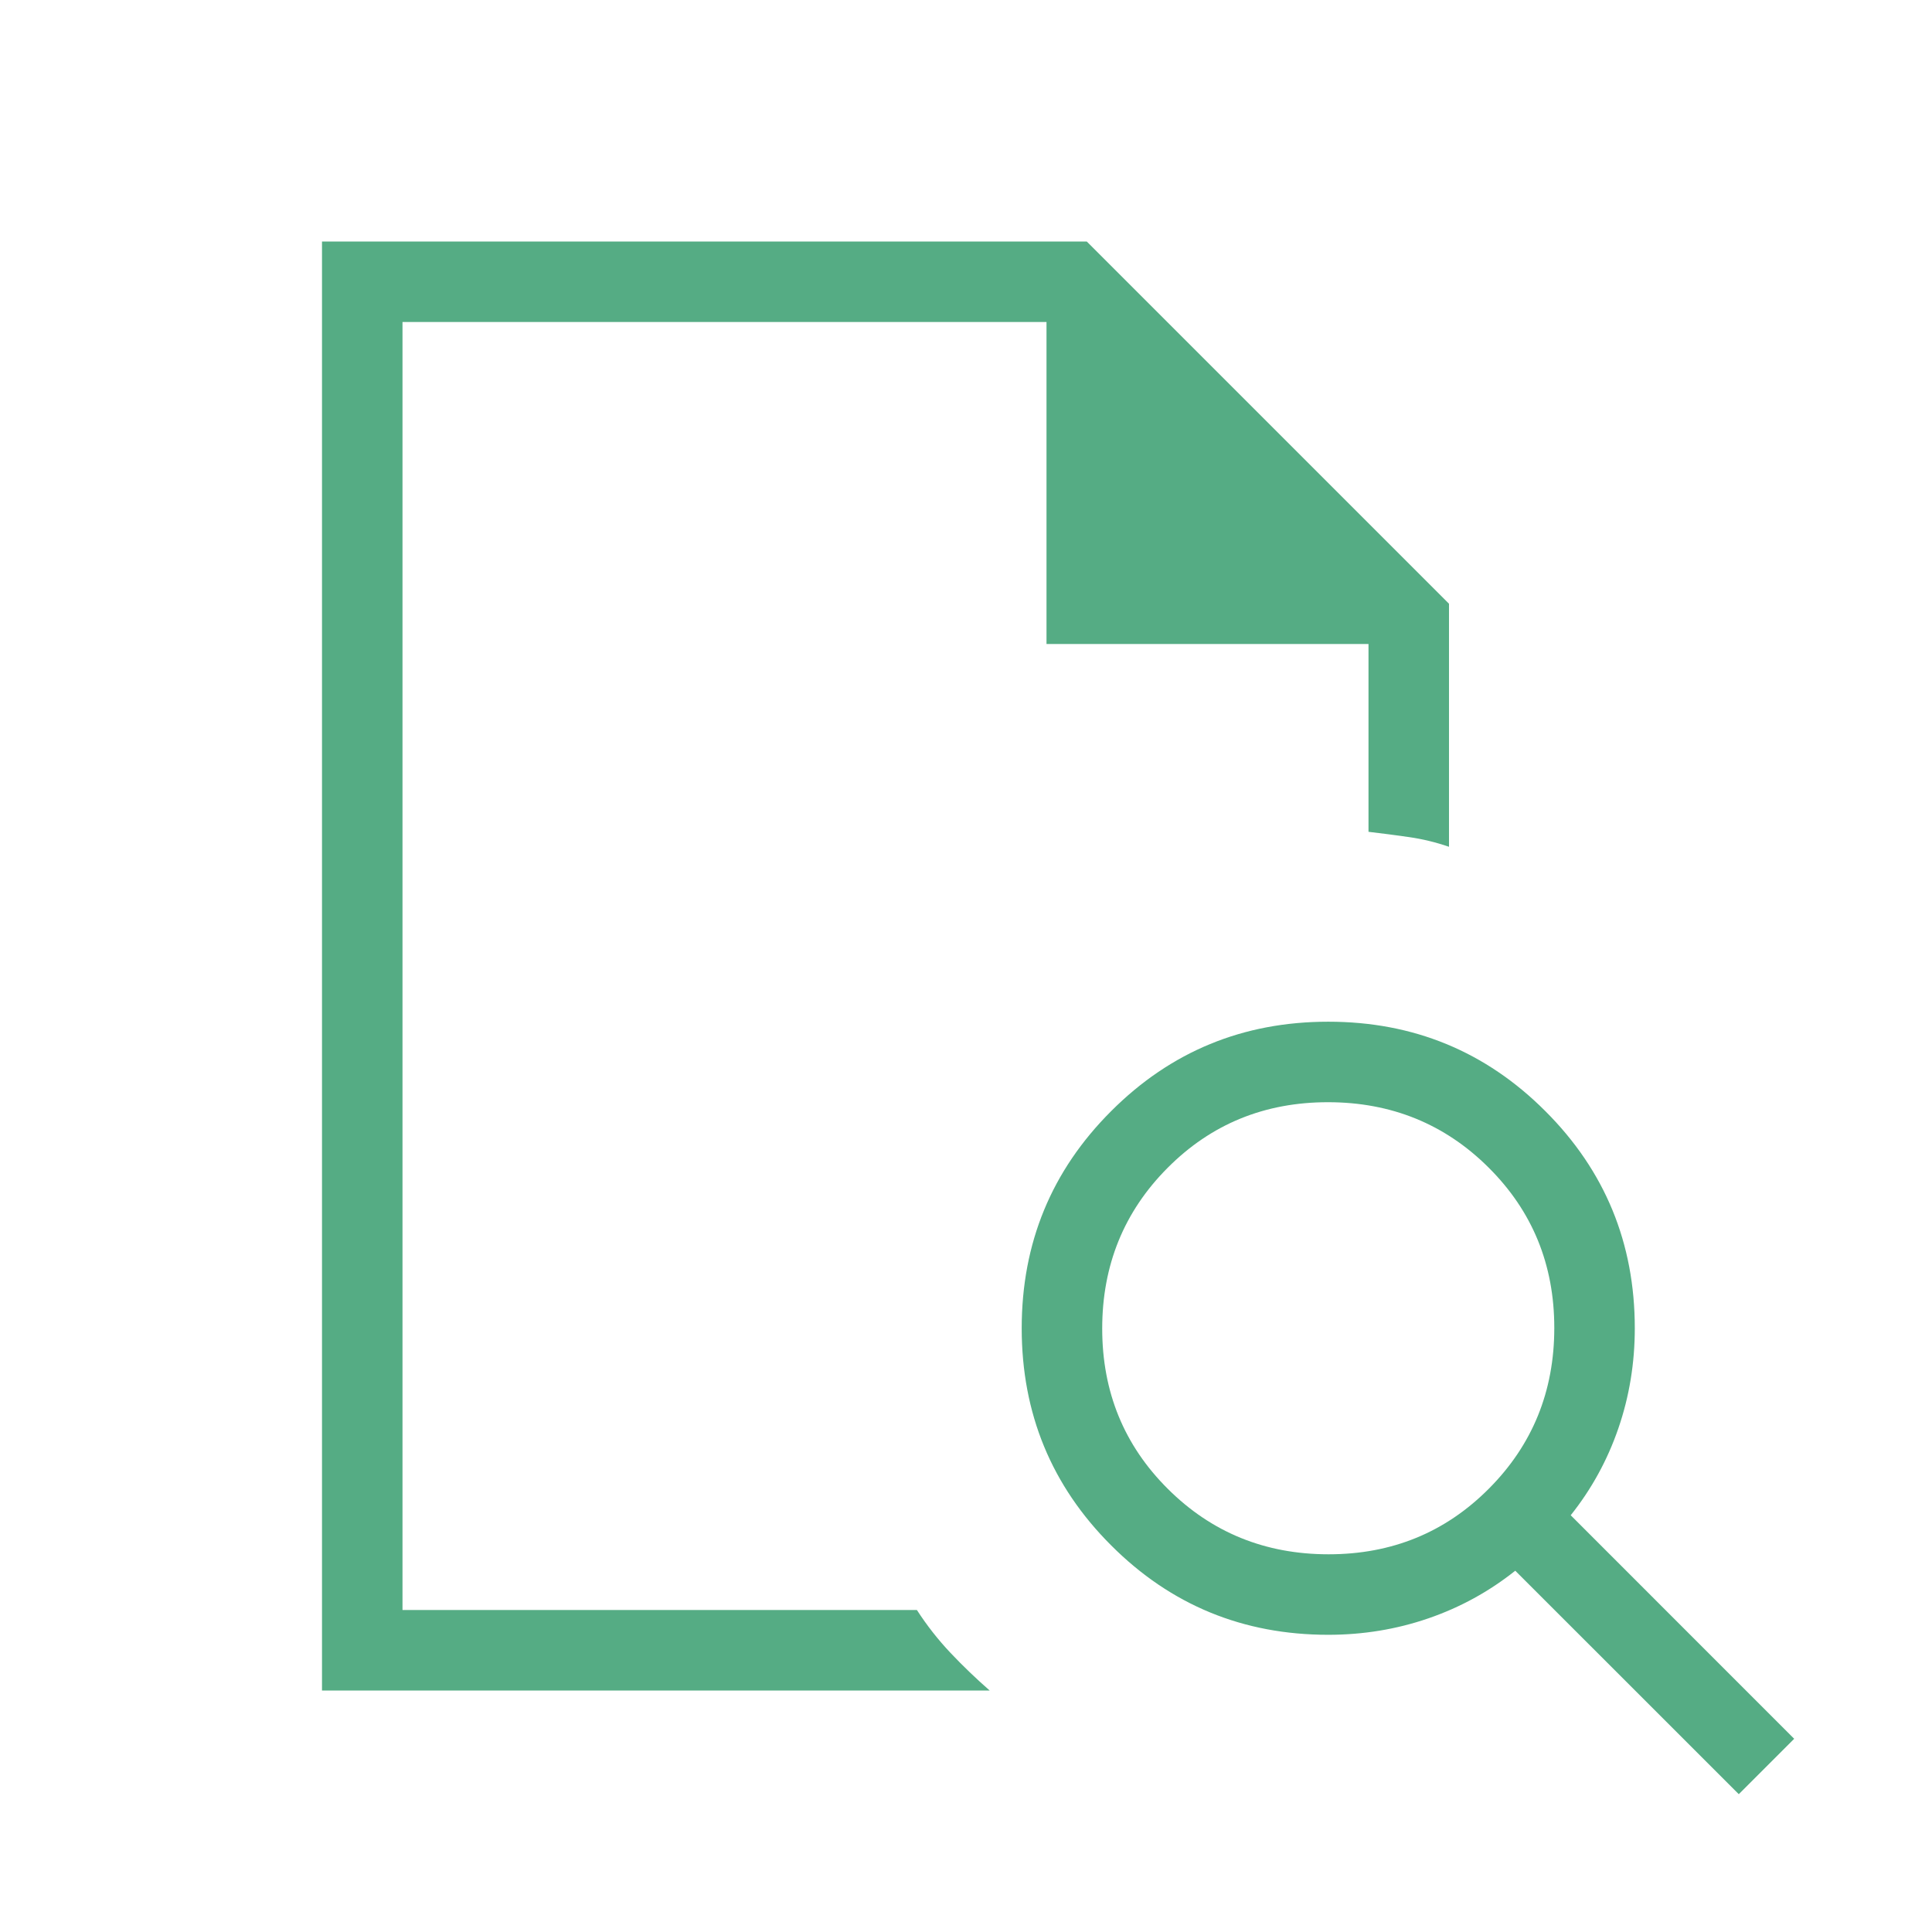 <svg width="24" height="24" viewBox="0 0 24 24" fill="none" xmlns="http://www.w3.org/2000/svg">
<path d="M5 4V10.333V10.308V20V4ZM4 21V3H13.5L18 7.5V10.519C17.837 10.463 17.672 10.423 17.506 10.399C17.339 10.375 17.171 10.353 17 10.333V8H13V4H5V20H11.39C11.514 20.192 11.653 20.369 11.808 20.533C11.963 20.697 12.125 20.852 12.294 21H4ZM16.504 19.308C17.291 19.308 17.955 19.036 18.496 18.492C19.037 17.949 19.308 17.283 19.308 16.496C19.308 15.709 19.036 15.045 18.492 14.504C17.949 13.963 17.283 13.692 16.496 13.692C15.709 13.692 15.045 13.964 14.504 14.508C13.963 15.051 13.692 15.717 13.692 16.504C13.692 17.291 13.964 17.955 14.508 18.496C15.051 19.037 15.717 19.308 16.504 19.308ZM21.6 22.288L18.823 19.512C18.499 19.77 18.139 19.968 17.743 20.104C17.348 20.24 16.933 20.308 16.5 20.308C15.442 20.308 14.543 19.938 13.803 19.197C13.062 18.457 12.692 17.558 12.692 16.5C12.692 15.442 13.062 14.543 13.803 13.803C14.543 13.062 15.442 12.692 16.5 12.692C17.558 12.692 18.457 13.062 19.197 13.803C19.938 14.543 20.308 15.442 20.308 16.5C20.308 16.933 20.24 17.348 20.104 17.743C19.968 18.139 19.77 18.499 19.512 18.823L22.288 21.6L21.6 22.288Z" fill="#55AC84"/>
</svg>

